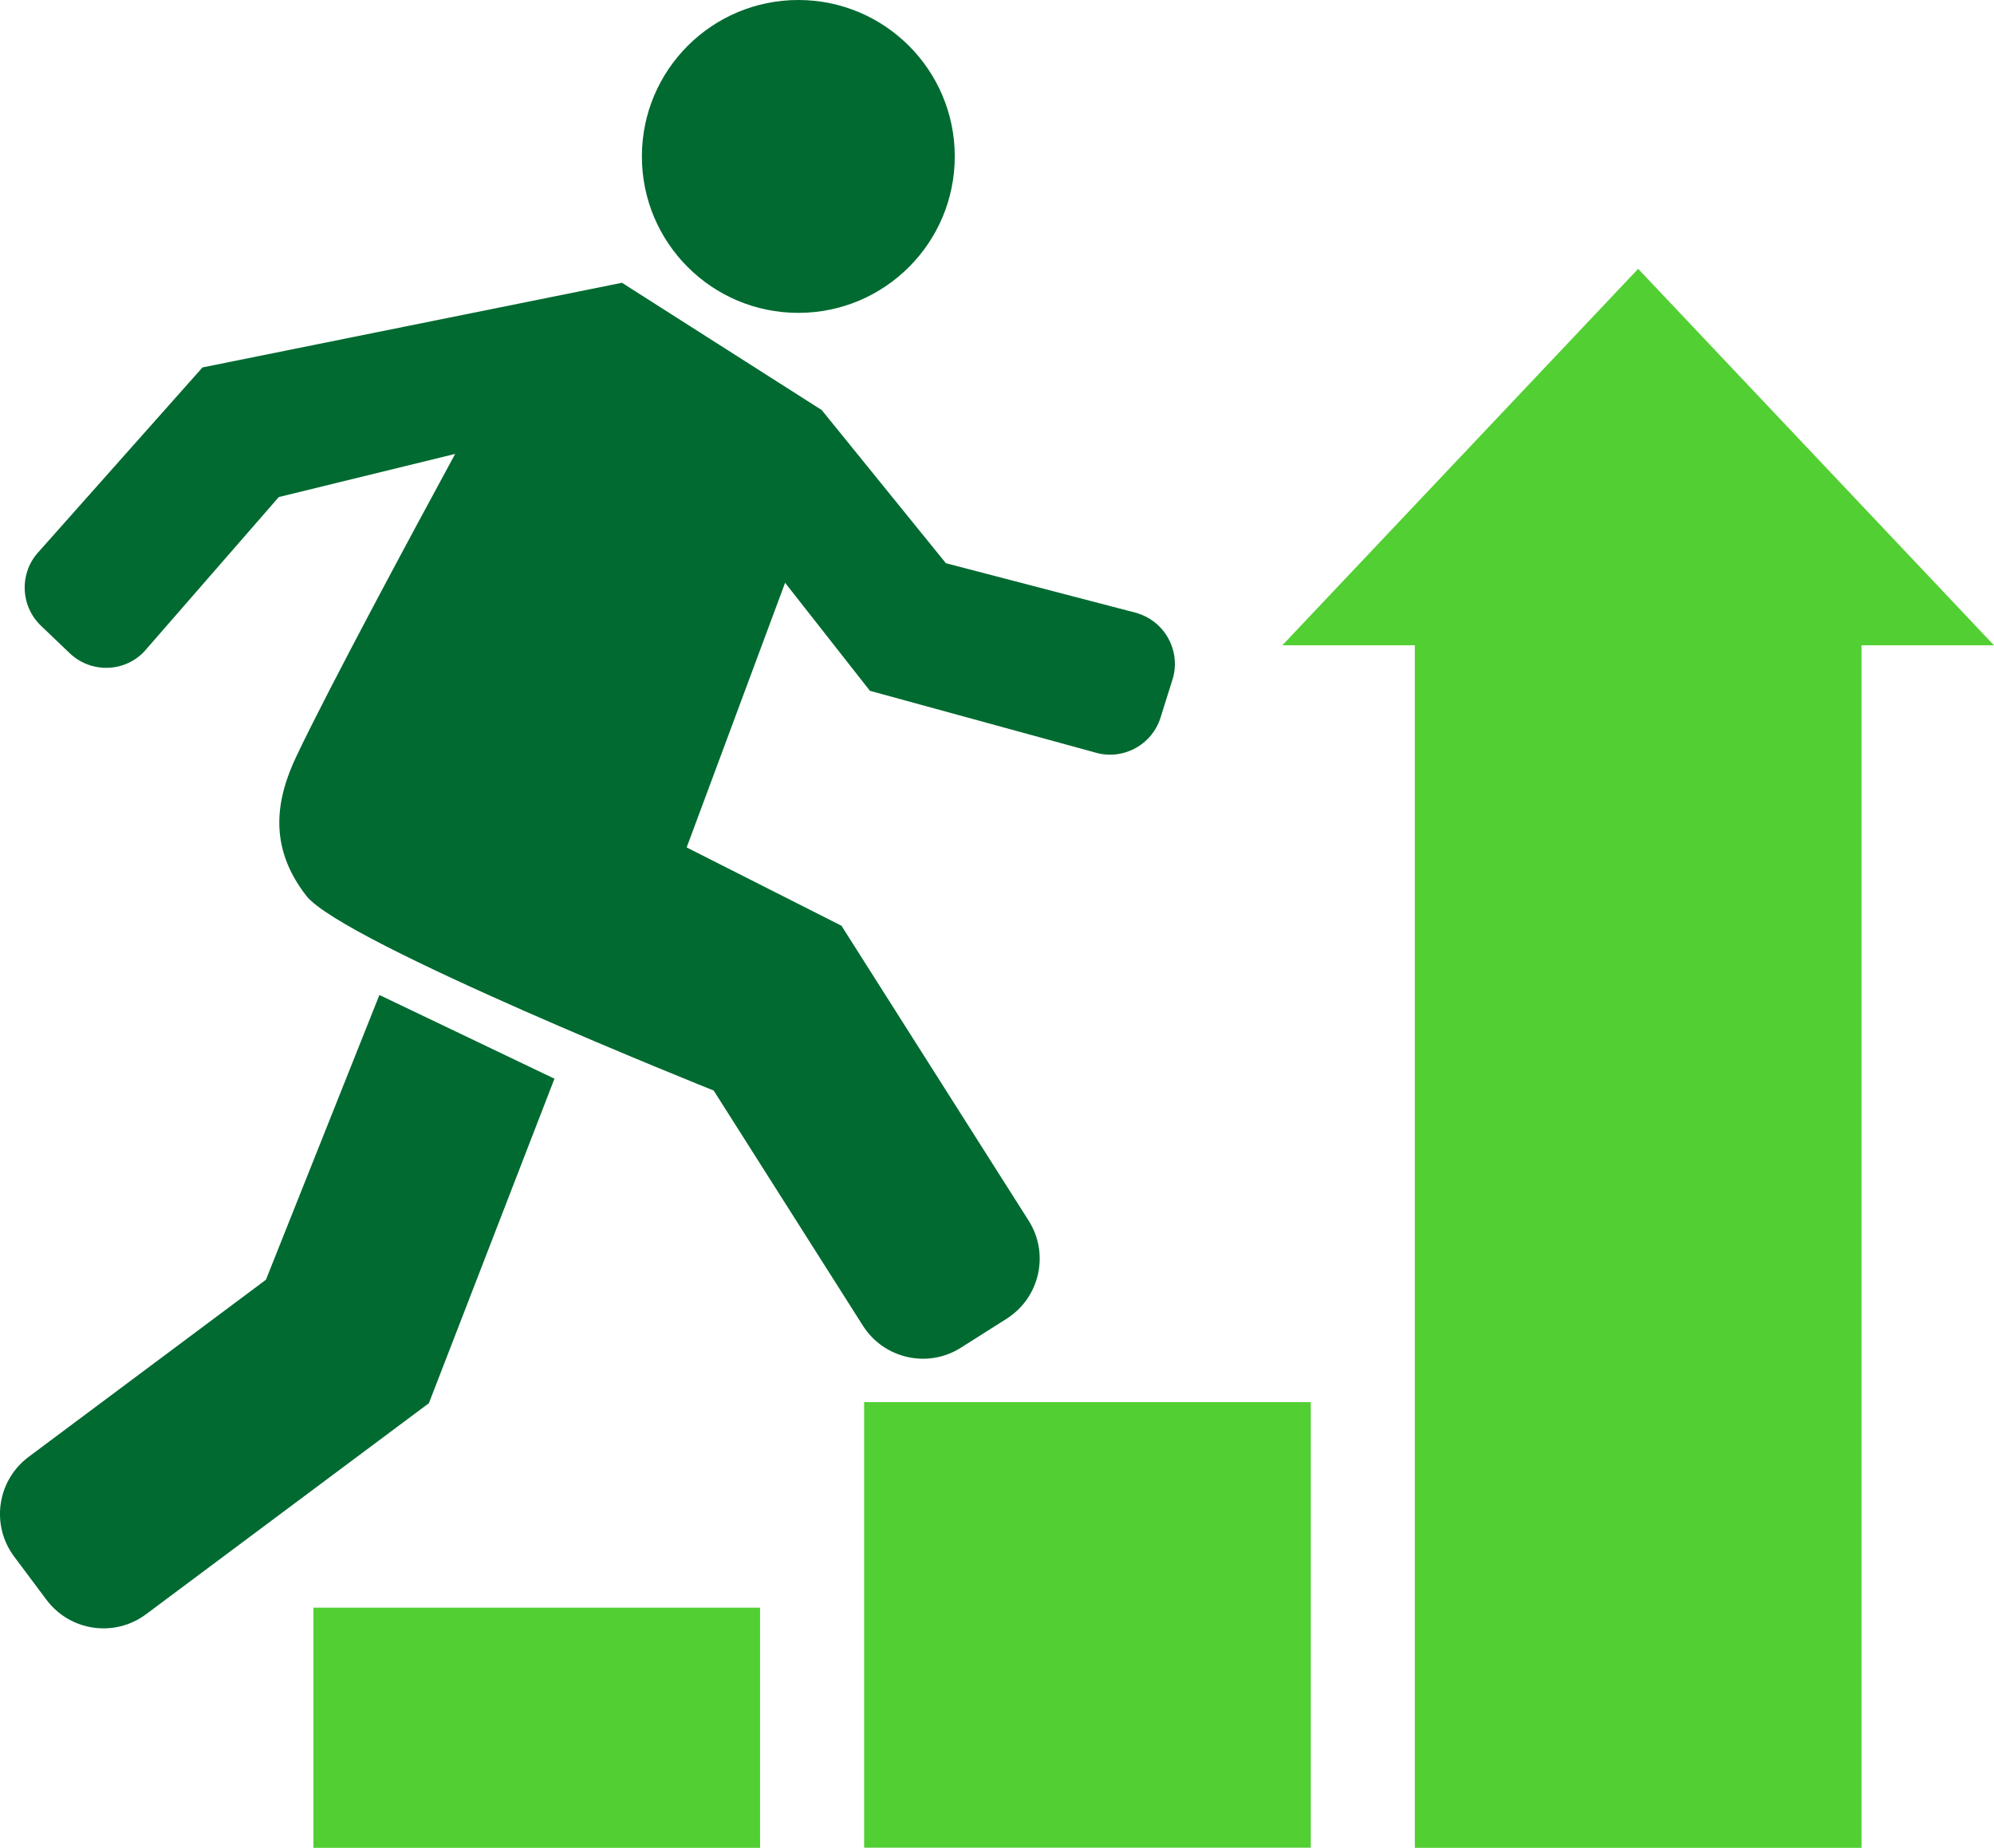 <?xml version="1.0" encoding="UTF-8"?><svg id="b" xmlns="http://www.w3.org/2000/svg" width="110" height="101.94" viewBox="0 0 110 101.94"><defs><style>.d{fill:#006a31;}.e{fill:#52cf33;}</style></defs><g id="c"><g><g><rect class="e" x="17.29" y="88.69" width="24.64" height="13.25"/><rect class="e" x="47.67" y="77.35" width="24.64" height="24.58"/><rect class="e" x="78.05" y="28.51" width="24.64" height="73.43"/><polygon class="e" points="70.74 35.6 90.37 14.83 110 35.6 70.74 35.6"/></g><path class="d" d="M30.59,59.51l-9.66-4.62-6.26,15.71L1.58,80.37c-1.74,1.3-2.1,3.76-.8,5.5l1.78,2.38c1.3,1.74,3.76,2.1,5.5,.8l15.6-11.64,6.93-17.91Z"/><circle class="d" cx="44.04" cy="8.63" r="8.63"/><path class="d" d="M62.76,33.83l-10.58-2.76-6.85-8.45-11.02-7.02-23.14,4.67L2.17,30.4c-1.11,1.16-1.07,3,.08,4.11l1.59,1.52c1.16,1.11,3,1.08,4.11-.08l7.43-8.53,9.73-2.38c-2.39,4.4-6.9,12.78-8.74,16.64-1.16,2.43-1.58,5.03,.53,7.74,1.99,2.56,22.47,10.74,22.47,10.74l8.23,12.97c1.16,1.83,3.59,2.38,5.42,1.21l2.51-1.59c1.83-1.16,2.38-3.59,1.21-5.42l-10.32-16.26-8.54-4.32,5.43-14.6,4.68,5.96,12.38,3.39c1.53,.48,3.17-.38,3.65-1.91l.66-2.1c.48-1.53-.38-3.17-1.91-3.65Z"/></g></g></svg>